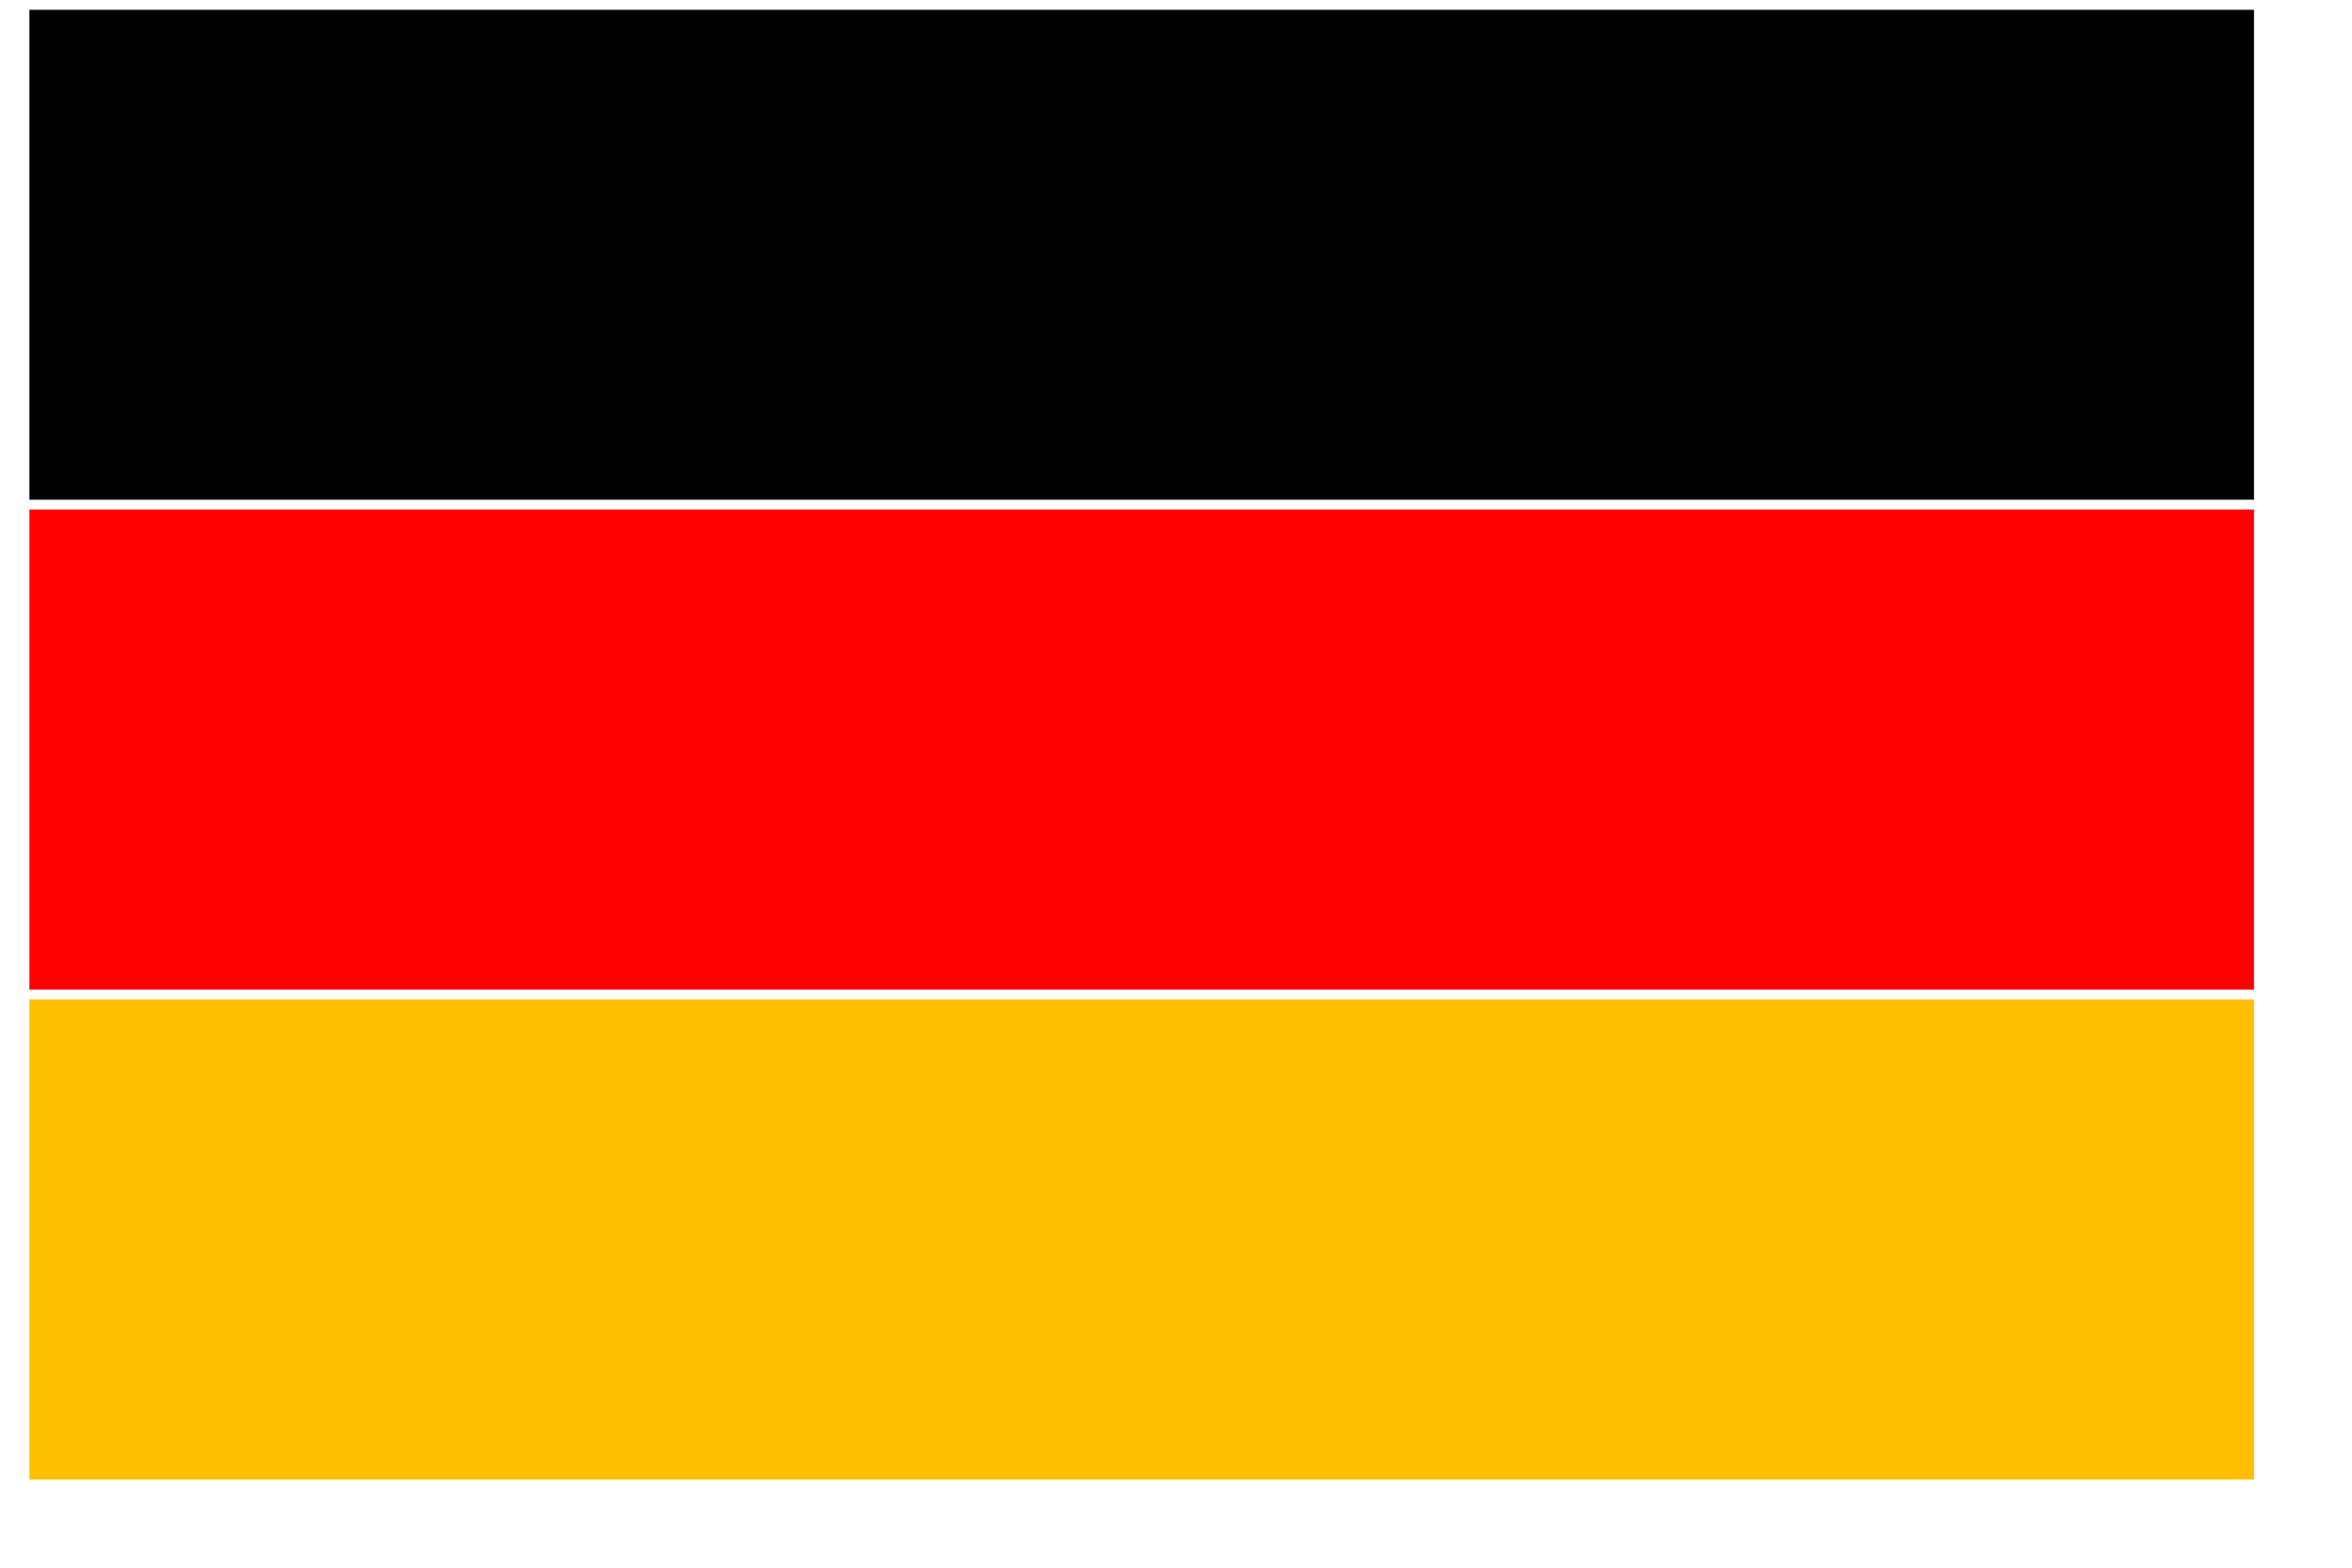 <svg version="1.2" xmlns="http://www.w3.org/2000/svg" viewBox="0 0 24 16" width="24" height="16">
	<title>Flag-01-GER-svg</title>
	<style>
		.s0 { fill: #000000 } 
		.s1 { fill: #ff0000 } 
		.s2 { fill: #ffbf00 } 
	</style>
	<g id="Ebene_1">
		<g id="Ebene_1_5_">
			<g id="Ebene_1_4_">
				<g id="Ebene_1_3_">
					<g id="Ebene_1_2_">
						<g id="Ebene_1_1_">
						</g>
					</g>
				</g>
			</g>
		</g>
	</g>
	<g id="Layer_5">
		<path id="Layer" class="s0" d="m0.3 0.1h22.7v5h-22.7z"/>
		<path id="Layer" class="s1" d="m0.3 5.2h22.7v4.9h-22.7z"/>
		<path id="Layer" class="s2" d="m0.3 10.2h22.7v4.9h-22.7z"/>
	</g>
	<g id="Flag">
	</g>
</svg>